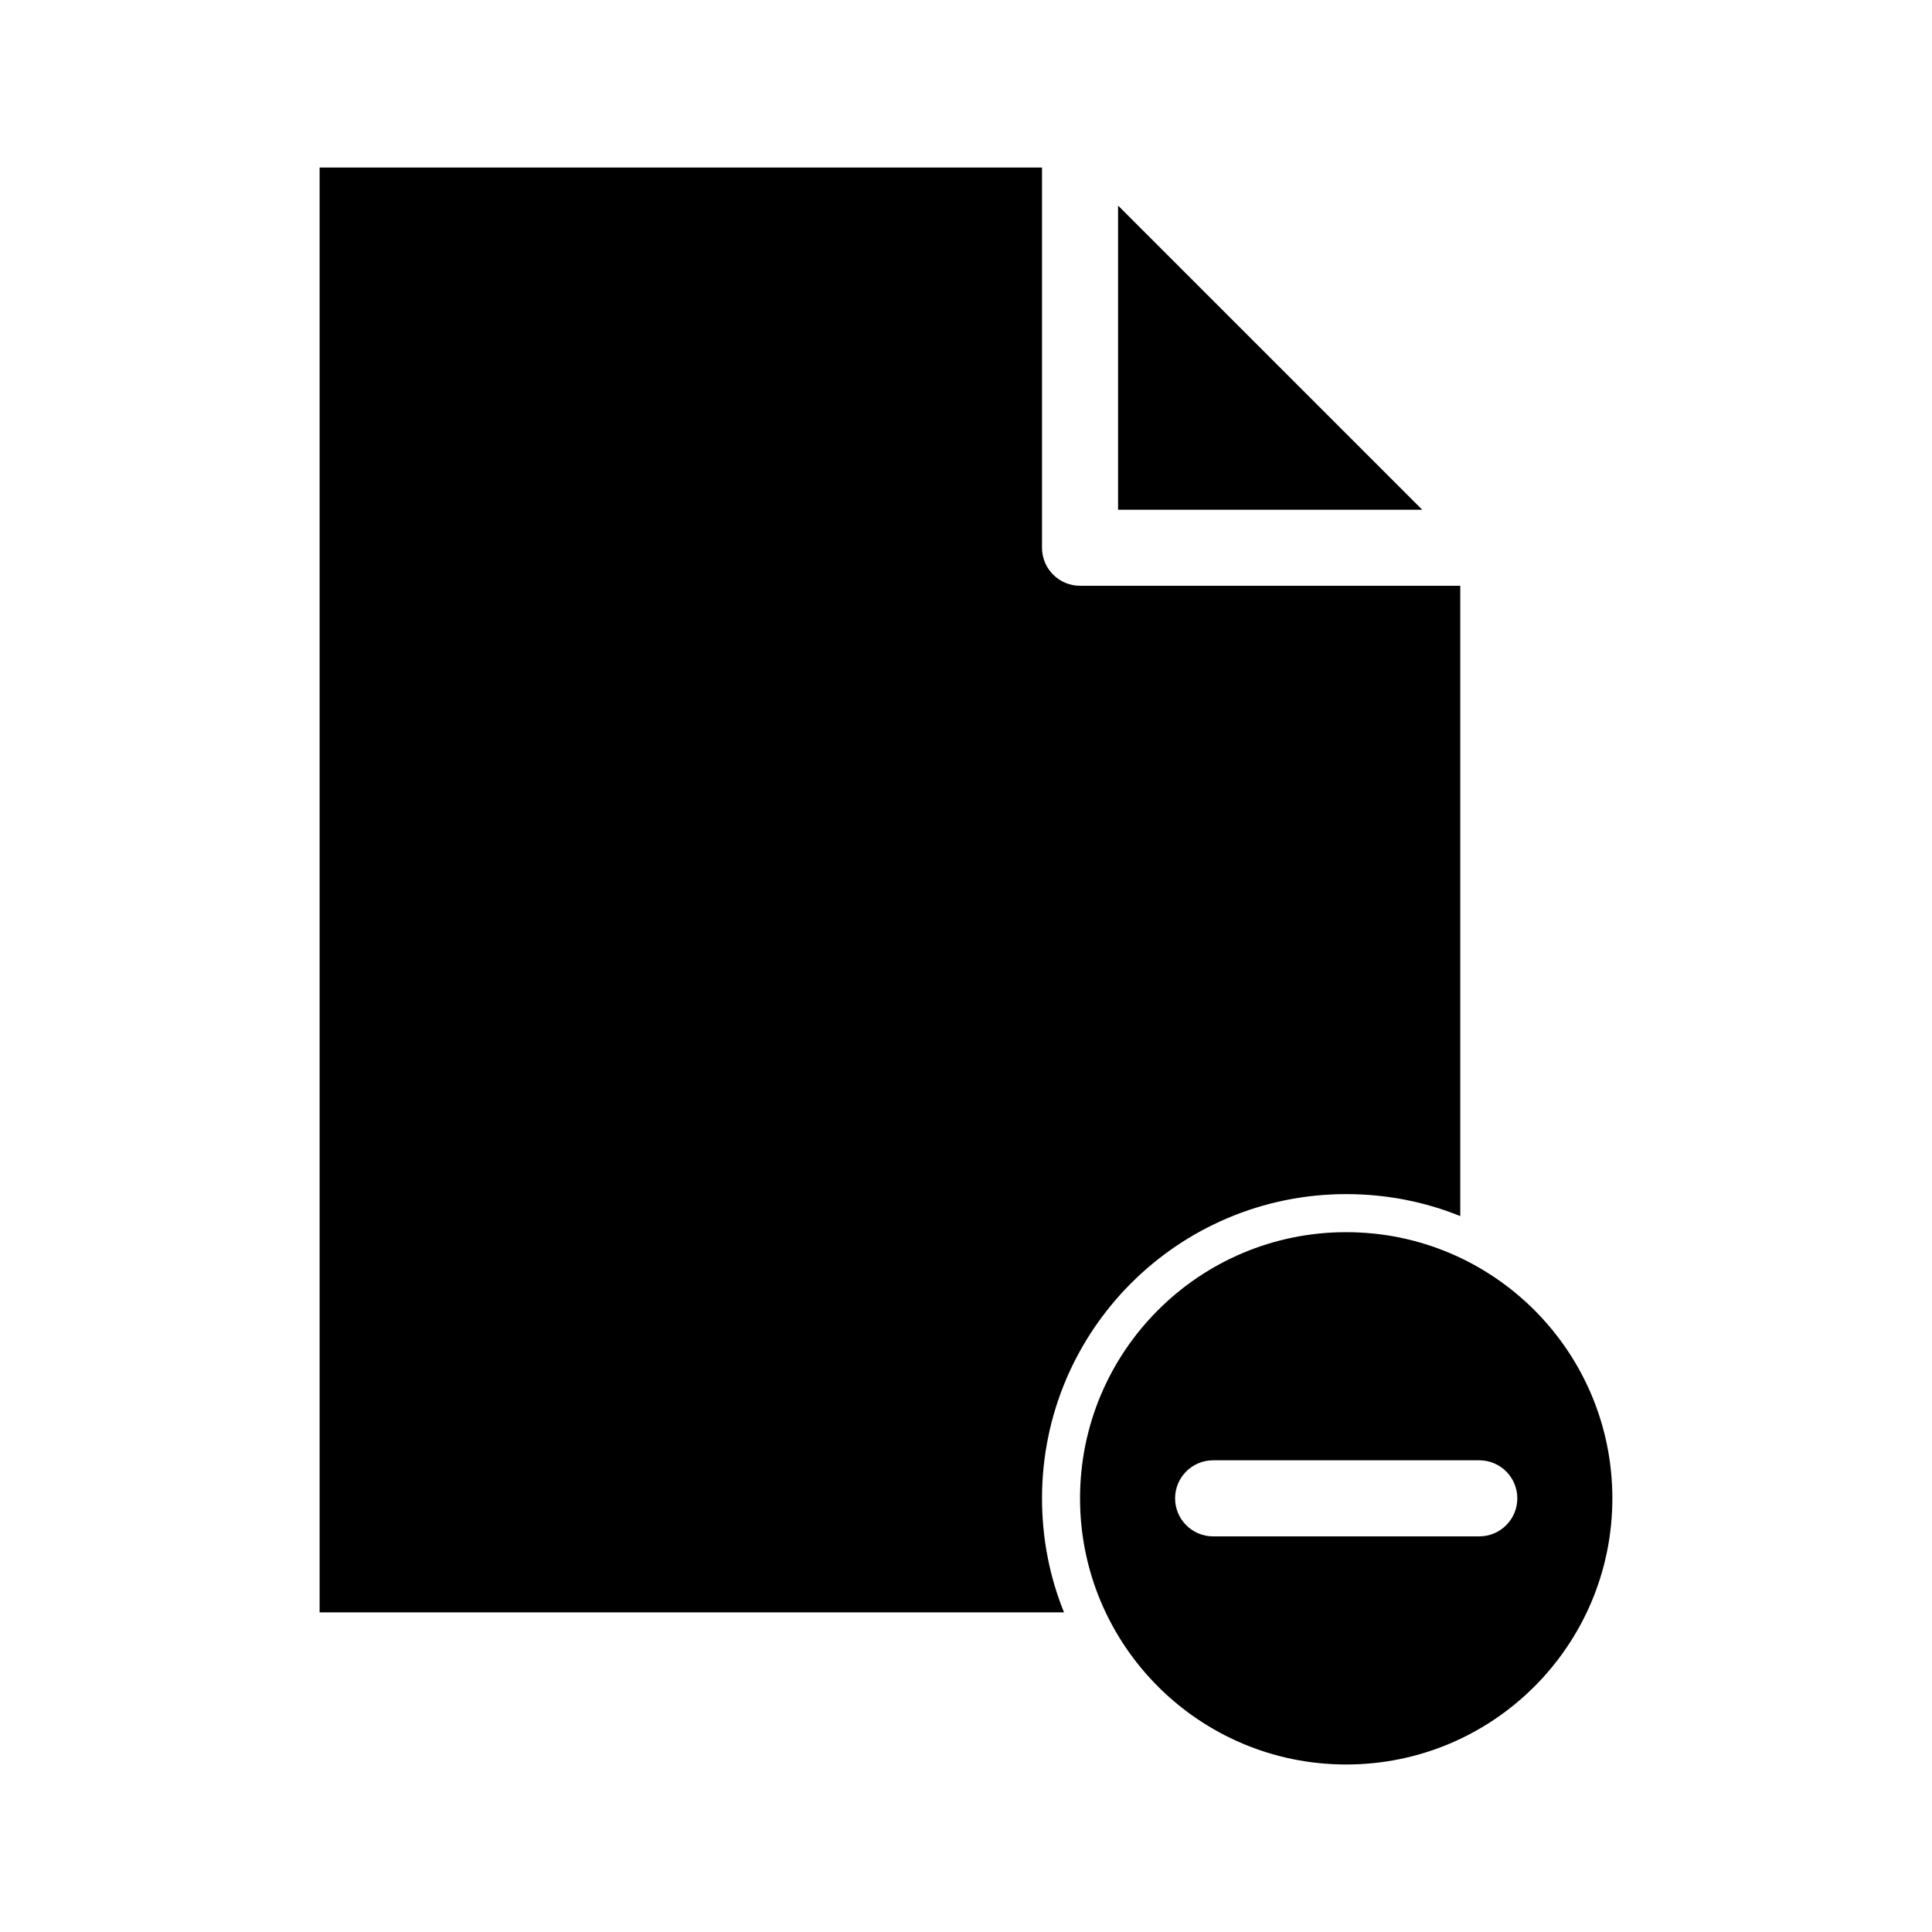 <?xml version="1.0" encoding="UTF-8"?>
<!-- Uploaded to: ICON Repo, www.svgrepo.com, Generator: ICON Repo Mixer Tools -->
<svg fill="#000000" width="800px" height="800px" version="1.1" viewBox="144 144 512 512" xmlns="http://www.w3.org/2000/svg">
 <path d="m228.7 188.4v382.89h197.27c-3.789-9.348-5.824-19.52-5.824-30.227 0-44.52 36.09-80.609 80.609-80.609 10.707 0 20.883 2.035 30.23 5.824v-167.04h-100.77c-5.562-0.004-10.074-4.512-10.074-10.078v-100.76zm211.6 10.078v80.609h80.609zm60.457 272.06c-38.953 0-70.535 31.578-70.535 70.535 0 38.953 31.578 70.535 70.535 70.535 38.953 0 70.535-31.578 70.535-70.535 0-38.953-31.578-70.535-70.535-70.535zm-35.266 60.457h70.535c5.566 0 10.078 4.512 10.078 10.078 0 5.566-4.512 10.078-10.078 10.078h-70.535c-5.566 0-10.078-4.512-10.078-10.078 0-5.566 4.512-10.078 10.078-10.078z"/>
</svg>